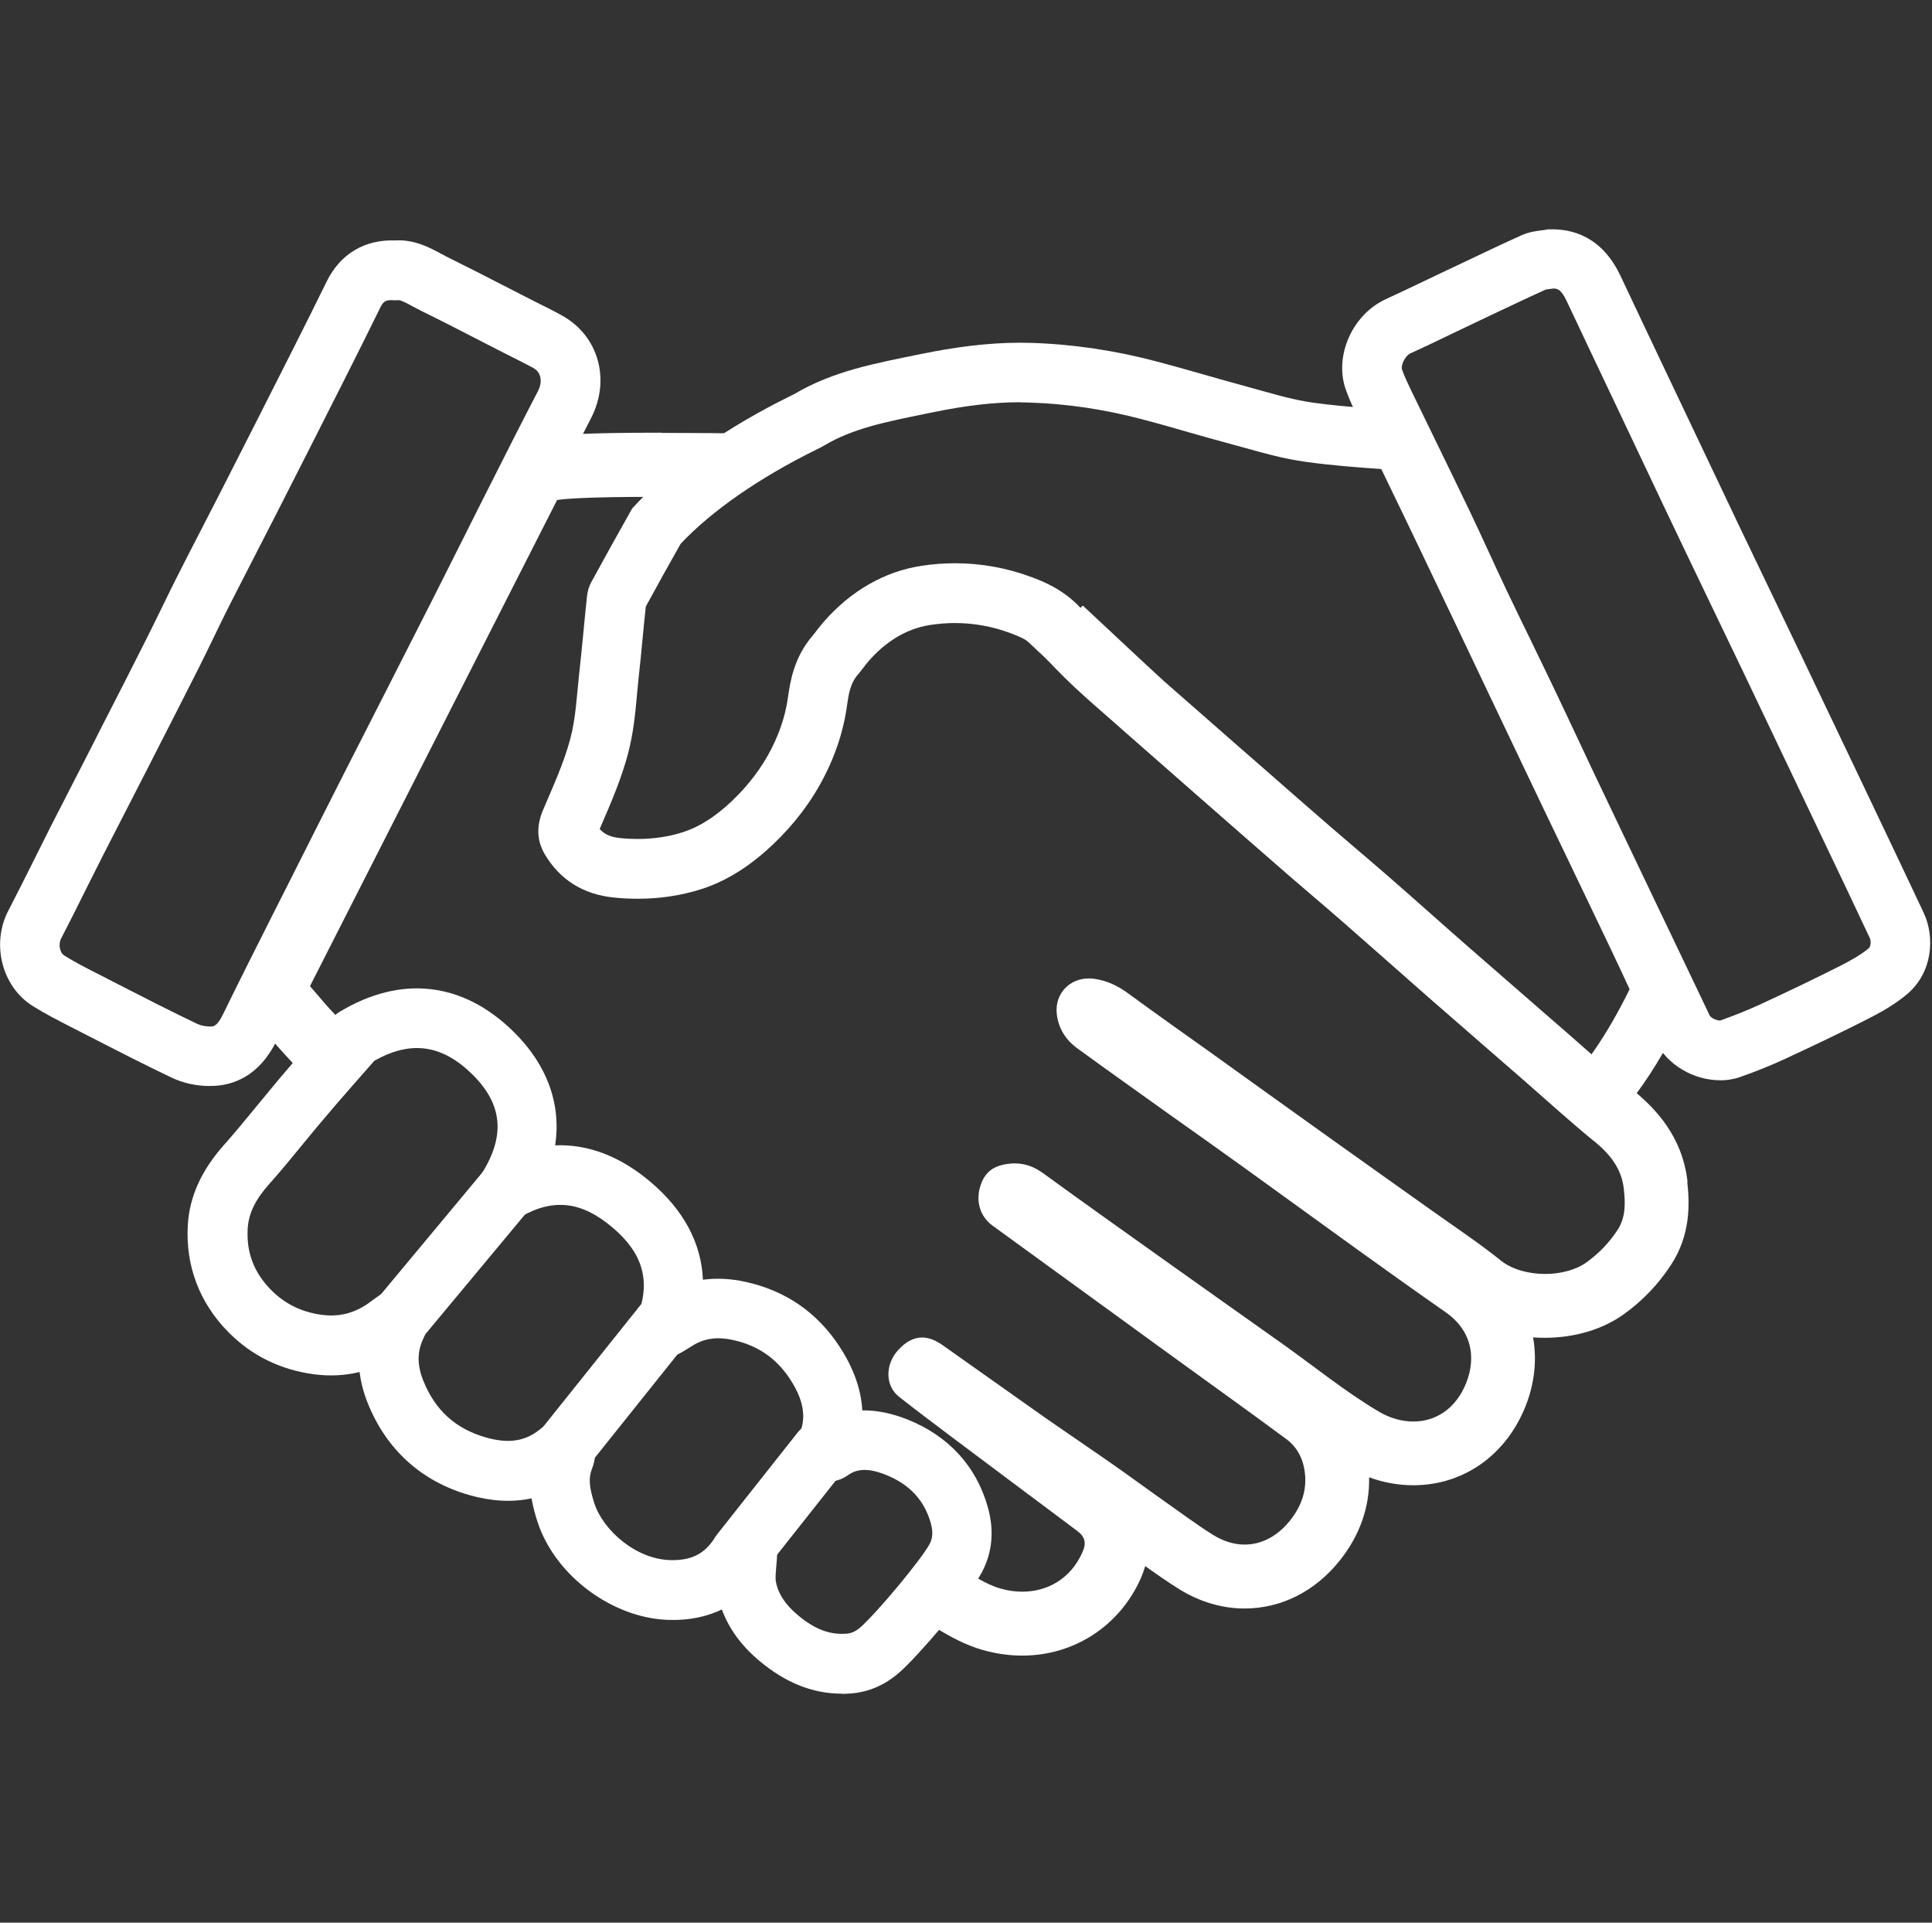 <?xml version="1.0" encoding="UTF-8"?>
<svg id="Ebene_1" data-name="Ebene 1" xmlns="http://www.w3.org/2000/svg" viewBox="0 0 201 200">
  <rect x="0" y="0" width="201" height="200" fill="#333333" stroke="none"/>
  <defs>
    <style>
      .cls-1 {
        fill: #fff;
      }
    </style>
  </defs>
  <path class="cls-1" d="M68.8,45.01c-8.08,0-10.57.22-11.83.41-2.12.32-3.96,1.65-4.94,3.56l-25.71,50.57c-1.22,2.39-.88,5.28.86,7.33,1.68,1.98,2.13,2.46,2.61,2.98.26.27.55.58,2.07,2.37.1.11.19.22.3.33.11.11.22.22.33.34.18-.31.37-.6.57-.88.31-.41.7-.79,1.14-1.13.03-.08.06-.16.1-.24.33-.53.65-1.06.98-1.59.43-.53.92-.98,1.46-1.36-3.02-3.55-1.2-1.25-4.49-5.12l25.71-50.57c1.66-.25,5.91-.33,10.84-.33,1.38,0,2.81,0,4.25.02.37-.41.78-.78,1.22-1.1.51-2.35,2.27-4.62,4.49-5.49-3.27-.05-6.76-.08-9.96-.08"/>
  <path class="cls-1" d="M175.57,122.95c-.54-4.83-3.45-7.72-5.59-9.48-1.57-1.29-3.09-2.63-4.7-4.06-.74-.65-1.47-1.3-2.22-1.95-1.2-1.05-2.4-2.09-3.61-3.14-2.17-1.88-4.33-3.76-6.49-5.65-1.39-1.21-2.77-2.44-4.15-3.66-1.49-1.32-3.03-2.68-4.56-4.01-1.06-.92-2.13-1.84-3.17-2.72-.89-.76-1.82-1.55-2.71-2.32-2.61-2.26-5.25-4.58-7.81-6.82l-1.55-1.35c-2.62-2.29-5.23-4.58-7.85-6.88-.54-.47-4-3.7-8.51-7.92-.23.24-.47.47-.72.67-2.56,2.06-5.67,1.67-8.16.12,6.06,5.68,12.2,11.42,13.02,12.13,2.61,2.3,5.23,4.59,7.85,6.89,3.12,2.73,6.24,5.47,9.37,8.19,1.95,1.69,3.92,3.34,5.86,5.04,2.91,2.54,5.8,5.12,8.71,7.67,3.36,2.94,6.74,5.86,10.1,8.79,2.35,2.05,4.66,4.16,7.07,6.13,1.66,1.36,2.95,2.84,3.19,5.07.17,1.5.19,2.97-.66,4.26-.86,1.32-1.94,2.44-3.25,3.38-1.09.78-2.69,1.19-4.3,1.19s-3.39-.44-4.55-1.37c-2.33-1.87-4.82-3.52-7.25-5.25-3.55-2.53-7.1-5.04-10.64-7.57-4.14-2.95-8.26-5.92-12.39-8.88-2.83-2.02-5.67-4.02-8.48-6.08-1.1-.81-2.25-1.38-3.63-1.56-.17-.02-.34-.03-.51-.03-2,0-3.53,1.56-3.34,3.63.15,1.56.94,2.77,2.18,3.67,3.11,2.26,6.24,4.48,9.37,6.72,2.64,1.88,5.3,3.75,7.93,5.65,3.98,2.86,7.93,5.75,11.91,8.61,3.01,2.16,6.03,4.32,9.07,6.44,2.95,2.06,3.2,5.14,1.94,7.82-1.15,2.42-3.15,3.55-5.3,3.55-1.21,0-2.47-.36-3.64-1.06-3.49-2.08-6.67-4.67-9.99-7.03-4.28-3.04-8.57-6.06-12.84-9.11-4-2.85-8.01-5.69-11.99-8.59-.93-.68-1.88-1.06-2.99-1.06-.15,0-.31,0-.46.02-1.72.16-2.67.83-3.15,2.38-.48,1.57,0,3.14,1.28,4.07,6.29,4.57,12.58,9.14,18.87,13.71,3.9,2.83,7.82,5.63,11.7,8.5,1.26.93,1.86,2.31,1.96,3.88.11,1.76-.53,3.29-1.61,4.63-1.3,1.61-2.95,2.46-4.69,2.46-1.08,0-2.2-.33-3.29-1.01-1.7-1.06-3.31-2.27-4.96-3.43-1.75-1.23-3.47-2.5-5.22-3.73-2.53-1.77-5.1-3.5-7.63-5.27-3.46-2.43-6.9-4.9-10.36-7.33-.73-.51-1.43-.77-2.1-.77-.88,0-1.71.45-2.5,1.32-1.36,1.51-1.34,3.71.1,4.84,1.76,1.39,3.55,2.73,5.34,4.08,4.39,3.3,8.8,6.58,13.19,9.87.85.64.99,1.28.54,2.26-1.23,2.75-3.64,4.07-6.25,4.07-.75,0-1.51-.11-2.27-.33-1.57-.44-2.97-1.48-4.46-2.23-.07-.04-.52-.38-1.2-.91,0,.06.03.12.04.18.29,1.93-.46,3.85-1.59,5.37-.25.33-.56.65-.89.93.25.17.41.25.62.36.32.16.7.38,1.1.61,1.2.7,2.7,1.56,4.56,2.09,1.35.38,2.72.58,4.09.58,5.39,0,10.11-3.07,12.32-8,.19-.44.35-.87.48-1.31,1.12.8,2.27,1.61,3.52,2.39,2.11,1.32,4.47,2.02,6.81,2.02,3.79,0,7.29-1.75,9.86-4.93,2.11-2.61,3.17-5.61,3.1-8.72,1.49.55,3.05.83,4.59.83,4.9,0,9.13-2.75,11.31-7.36,1.26-2.67,1.62-5.44,1.16-8.02.41.03.82.04,1.23.04,3.08,0,5.98-.86,8.18-2.43,1.96-1.4,3.62-3.13,4.93-5.14,2.02-3.09,1.97-6.25,1.7-8.65"/>
  <path class="cls-1" d="M106.16,35.65c-3.49,0-6.94.48-10.37,1.18-4.67.96-9.05,1.73-13.15,4.16-.42.25-10.49,4.79-16.88,11.92-1.43,2.54-2.85,5.08-4.24,7.64-.23.42-.39.92-.44,1.39-.29,2.67-.51,5.34-.81,8-.26,2.33-.35,4.72-.95,6.96-.68,2.52-1.79,4.93-2.82,7.35-.68,1.6-.69,3.13.17,4.6,1.6,2.72,4.07,4.19,7.16,4.51.84.09,1.69.13,2.53.13,2.25,0,4.48-.32,6.63-1.01,2.84-.91,5.28-2.6,7.44-4.65,2.2-2.09,4.03-4.48,5.4-7.2,1.06-2.1,1.81-4.29,2.2-6.63.22-1.32.27-2.74,1.23-3.84.39-.45.72-.94,1.11-1.39,1.72-1.97,3.87-3.37,6.41-3.76.85-.13,1.71-.2,2.56-.2,1.96,0,3.92.35,5.81,1.06.99.37,1.94.78,2.7,1.59,1.28,1.38,2.58,2.75,3.95,4.03,1.62,1.52,3.31,2.94,4.98,4.41,2.61,2.3,5.23,4.59,7.85,6.89,3.12,2.73,6.24,5.47,9.37,8.19,1.95,1.69,3.92,3.34,5.86,5.04,2.91,2.54,5.8,5.12,8.71,7.67,3.36,2.94,6.74,5.86,10.1,8.79,2.35,2.05,4.66,4.16,7.07,6.13.06.05.13.07.2.07.84,0,2.76-2.71,5.02-5.92,1.84-2.62,3.79-6.22,5.06-9.16.17-.39.19-.99.02-1.37-1.4-3.07-2.86-6.13-4.32-9.17-2.3-4.81-4.62-9.61-6.92-14.43-2.39-5-4.76-10-7.14-15-1.48-3.11-2.96-6.22-4.45-9.33-1.73-3.6-3.47-7.19-5.21-10.78-.24-.5-.58-.71-1.2-.75-3.39-.24-6.8-.42-10.17-.88-2.31-.32-4.57-1.04-6.83-1.65-3.19-.86-6.35-1.82-9.54-2.66-4.23-1.11-8.54-1.77-12.91-1.91-.41-.01-.83-.02-1.23-.02ZM106.16,41.86c.34,0,.69,0,1.03.02,3.82.12,7.7.7,11.54,1.71,1.65.43,3.35.92,4.99,1.39,1.47.42,2.99.85,4.52,1.26.46.13.92.25,1.39.38,1.95.55,3.97,1.11,6.2,1.42,2.66.37,5.3.57,7.87.75l.24.49c1.24,2.57,2.49,5.14,3.72,7.72,1.15,2.4,2.3,4.81,3.44,7.21l1,2.1c.84,1.75,1.67,3.51,2.5,5.26,1.54,3.25,3.09,6.5,4.64,9.74,1.15,2.42,2.31,4.83,3.47,7.24,1.15,2.39,2.3,4.79,3.44,7.18,1.12,2.34,2.27,4.74,3.39,7.17-1.1,2.26-2.44,4.59-3.63,6.29-.18.26-.38.55-.59.85-.11-.1-.22-.2-.33-.3-.74-.65-1.47-1.3-2.21-1.95-1.2-1.05-2.41-2.09-3.61-3.14-2.16-1.88-4.33-3.76-6.49-5.65-1.39-1.21-2.77-2.44-4.15-3.66-1.49-1.31-3.03-2.68-4.56-4.01-1.06-.92-2.13-1.84-3.17-2.72-.89-.77-1.82-1.55-2.71-2.33-2.61-2.27-5.26-4.59-7.82-6.83l-1.54-1.35c-2.62-2.29-5.23-4.59-7.85-6.88-.48-.42-.97-.84-1.45-1.27-1.19-1.03-2.31-2-3.38-3-1.35-1.27-2.65-2.65-3.64-3.72-1.82-1.97-4.02-2.8-5.07-3.19-2.57-.96-5.25-1.45-7.98-1.45-1.16,0-2.34.09-3.5.27-3.83.58-7.34,2.6-10.15,5.81-.33.38-.61.74-.83,1.03-.11.15-.24.31-.3.38-2,2.31-2.37,4.86-2.59,6.38-.03.17-.05.34-.08.51-.27,1.64-.81,3.23-1.62,4.85-1.01,2-2.4,3.85-4.13,5.49-1.73,1.64-3.39,2.7-5.07,3.24-1.47.48-3.06.72-4.73.72-.62,0-1.26-.03-1.9-.1-1.05-.11-1.64-.45-2.07-.94.1-.23.2-.46.3-.69.95-2.21,1.93-4.49,2.62-7.04.59-2.19.79-4.34.96-6.23.05-.58.11-1.12.16-1.65.16-1.43.3-2.87.43-4.26.1-1.08.21-2.19.33-3.27,1.16-2.13,2.37-4.32,3.62-6.52,3.23-3.44,8.24-6.91,14.2-9.84.34-.17.55-.27.79-.42,2.9-1.72,6.28-2.41,10.21-3.21l1.03-.21c3.49-.72,6.38-1.05,9.12-1.05"/>
  <path class="cls-1" d="M88.95,151.43s0,0,0,0c0,0,0,0,0,0ZM86.33,154.1h0,0ZM77.66,157.82c.12,0,.25,0,.38.02,1.05.13,1.95.77,2.41,1.72.48.98.42,1.82.4,2.14-.02.43-.05.84-.09,1.23-.05.6-.11,1.22-.04,1.59.23,1.25.97,2.39,2.25,3.46,1.76,1.49,3.33,2.09,5.09,1.96.53-.04.96-.24,1.44-.65,1.75-1.54,6.33-7.04,7.2-8.65.23-.43.45-1.06.14-2.19-.68-2.4-2.21-4.05-4.69-5.04-2.19-.88-3.25-.45-3.99.08-.8.57-1.62.61-1.89.62-.91.08-1.81-.24-2.46-.89-.67-.66-1-1.59-.9-2.53v-.07c.02-.3.04-.84.28-1.47.48-1.21.8-2.97-1.01-5.71-1.42-2.16-3.35-3.48-5.88-4.04-1.75-.39-3.11-.18-4.41.68-.2.13-.41.26-.68.42l-.38.22c-1.13.68-2.57.57-3.58-.28-1.01-.84-1.38-2.24-.92-3.47,1.38-3.71.58-6.57-2.59-9.27-3.21-2.73-6.16-3.08-9.55-1.13-1.24.71-2.81.48-3.79-.55-.99-1.04-1.14-2.61-.36-3.82,2.56-3.99,2.28-7.31-.9-10.44-3.15-3.1-6.39-3.56-10.19-1.42-3.77,4.27-4.88,5.6-5.37,6.18l-.22.26c-.65.77-1.3,1.56-1.94,2.34-1.08,1.32-2.2,2.69-3.38,4.01-1.47,1.64-2.17,3.08-2.27,4.65-.15,2.5.64,4.59,2.43,6.4,1.45,1.47,3.2,2.32,5.33,2.6,1.55.2,2.96-.09,4.31-.89.31-.18.63-.42,1.05-.73.24-.18.5-.36.78-.56,1.06-.75,2.47-.76,3.54-.02,1.07.74,1.57,2.06,1.25,3.32-.03.09-.04.17-.05.23-.06.26-.14.66-.36,1.1-.65,1.33-.66,2.75-.04,4.32,1.23,3.13,3.38,5.08,6.55,5.98,2.36.67,4.11.4,5.66-.88.22-.18.42-.31.62-.45.09-.06.19-.13.32-.21,1.03-.72,2.4-.74,3.45-.05,1.06.68,1.59,1.94,1.36,3.17-.03.14-.04.26-.06.37-.05.36-.12.81-.33,1.33-.36.89-.29,1.89.25,3.56.92,2.82,4.35,5.87,8,5.92,1.97.02,3.25-.55,4.28-1.95.29-.4.6-.75.87-1.06.1-.12.2-.24.31-.36.59-.71,1.47-1.11,2.38-1.11ZM87.58,176.18c-3.05,0-5.88-1.14-8.62-3.45-1.85-1.56-3.14-3.34-3.86-5.31-1.57.76-3.37,1.13-5.37,1.09-5.91-.09-11.98-4.57-13.81-10.21-.24-.73-.47-1.56-.62-2.44-1.98.43-4.14.32-6.44-.33-5.02-1.42-8.7-4.76-10.64-9.67-.41-1.05-.68-2.1-.81-3.14-1.52.37-3.09.45-4.71.24-3.51-.46-6.52-1.94-8.95-4.4-3.01-3.05-4.46-6.91-4.21-11.14.18-2.98,1.44-5.73,3.84-8.41,1.09-1.22,2.12-2.48,3.21-3.81.66-.81,1.33-1.62,2-2.42l.19-.23c.56-.67,1.72-2.06,5.82-6.69.21-.24.45-.44.72-.6,6.41-3.87,12.86-3.13,18.14,2.09,3.49,3.44,4.94,7.54,4.3,11.79,3.43-.14,6.8,1.15,9.96,3.84,3.42,2.91,5.25,6.35,5.41,10.14,1.42-.19,2.91-.12,4.47.23,4.13.91,7.4,3.16,9.72,6.69,1.47,2.23,2.27,4.46,2.39,6.67,1.48-.02,3.05.29,4.71.95,4.27,1.71,7.16,4.87,8.35,9.12.69,2.44.47,4.74-.64,6.81-1.42,2.64-6.59,8.65-8.57,10.39-1.49,1.3-3.19,2.04-5.06,2.18-.32.02-.63.04-.94.04"/>
  <path class="cls-1" d="M41.56,140.27c-.7,0-1.4-.24-1.98-.72-1.32-1.1-1.5-3.06-.4-4.37l11.08-13.31c1.1-1.32,3.05-1.5,4.37-.4,1.32,1.1,1.49,3.05.4,4.37l-11.08,13.31c-.62.74-1.5,1.12-2.39,1.12"/>
  <path class="cls-1" d="M58.85,153.57c-.68,0-1.36-.22-1.94-.68-1.34-1.07-1.55-3.03-.48-4.37l10.64-13.31c1.07-1.34,3.02-1.56,4.36-.48s1.56,3.03.48,4.37l-10.64,13.31c-.61.77-1.51,1.16-2.42,1.16"/>
  <path class="cls-1" d="M77.02,164.66c-.68,0-1.35-.22-1.92-.67-1.34-1.06-1.57-3.02-.51-4.36l8.42-10.65c1.06-1.34,3.02-1.57,4.36-.51,1.34,1.06,1.57,3.02.51,4.36l-8.42,10.65c-.61.77-1.52,1.18-2.43,1.18"/>
  <path class="cls-1" d="M40.73,31.22c-.68,0-.89.21-1.18.8-1.14,2.32-2.35,4.76-3.71,7.45-2.37,4.7-4.75,9.39-7.14,14.08-.71,1.39-1.43,2.78-2.14,4.17-.91,1.76-1.81,3.52-2.71,5.29-.54,1.07-1.06,2.14-1.58,3.22-.51,1.05-1.02,2.1-1.54,3.14-1.52,3.02-3.08,6.06-4.59,9.02l-.7,1.38c-.65,1.27-1.3,2.53-1.95,3.8-.93,1.8-1.85,3.6-2.77,5.4-.58,1.14-1.15,2.29-1.73,3.44-.85,1.71-1.73,3.48-2.63,5.21-.31.6-.15,1.47.32,1.77,1.08.68,2.25,1.28,3.49,1.91l1.97,1.01c2.75,1.41,5.59,2.87,8.41,4.21.36.17.91.27,1.38.26.28-.01.66-.03,1.24-1.21,1.75-3.58,3.57-7.19,5.33-10.68l1.29-2.55c2.02-4.02,4.05-8.03,6.08-12.04,1.33-2.62,2.66-5.23,4-7.85,1.71-3.35,3.42-6.71,5.12-10.07,1.11-2.19,2.22-4.4,3.32-6.6.89-1.78,1.78-3.56,2.68-5.33,1.59-3.16,3.29-6.52,4.99-9.79.42-.82.43-1.88-.52-2.4-.78-.42-1.58-.82-2.42-1.24-.41-.2-.82-.41-1.22-.62-.79-.4-1.58-.81-2.38-1.22-1.82-.94-3.71-1.91-5.57-2.82-.32-.16-.63-.32-.94-.49-.49-.27-1.23-.67-1.48-.65l-.23.02h-.23c-.09-.02-.17-.02-.25-.02ZM21.81,112.97c-1.37,0-2.75-.3-3.93-.86-2.9-1.38-5.78-2.86-8.57-4.29l-1.95-1c-1.31-.67-2.66-1.36-3.98-2.19-3.18-2-4.31-6.44-2.52-9.89.88-1.69,1.75-3.43,2.59-5.11.58-1.16,1.16-2.32,1.74-3.48.92-1.81,1.85-3.62,2.78-5.43.65-1.26,1.3-2.52,1.94-3.79l.7-1.38c1.51-2.94,3.06-5.98,4.57-8.98.51-1.01,1.01-2.04,1.51-3.06.53-1.08,1.07-2.2,1.63-3.31.9-1.78,1.81-3.56,2.73-5.33.71-1.38,1.42-2.77,2.13-4.15,2.39-4.68,4.76-9.37,7.13-14.06,1.35-2.67,2.55-5.08,3.68-7.38,1.41-2.87,3.94-4.38,7.14-4.27,1.99-.11,3.58.75,4.75,1.38.24.13.48.26.72.38,1.91.94,3.82,1.92,5.67,2.87.79.4,1.57.81,2.36,1.21.39.2.79.4,1.18.6.85.42,1.73.86,2.6,1.34,3.84,2.08,5.16,6.68,3.08,10.71-1.68,3.25-3.31,6.46-4.96,9.74-.89,1.77-1.78,3.54-2.67,5.31-1.11,2.21-2.21,4.42-3.33,6.62-1.71,3.36-3.42,6.72-5.13,10.08-1.33,2.61-2.66,5.23-3.99,7.84-2.03,4-4.06,8-6.07,12.01l-1.29,2.56c-1.75,3.48-3.56,7.07-5.29,10.62-1.82,3.73-4.58,4.61-6.57,4.68-.12,0-.24,0-.35,0"/>
  <path class="cls-1" d="M160.75,30.15c-1.94.88-3.91,1.82-5.82,2.72l-1.66.79c-.74.35-1.47.7-2.2,1.05-1.41.68-2.86,1.38-4.32,2.04-.6.27-1.03,1.3-.89,1.68.26.74.63,1.52,1.03,2.35l.1.2c.82,1.69,1.64,3.39,2.47,5.08,1.15,2.36,2.3,4.72,3.43,7.08.68,1.42,1.35,2.87,1.99,4.26.59,1.29,1.18,2.57,1.79,3.85.81,1.71,1.64,3.41,2.47,5.11.77,1.58,1.54,3.17,2.3,4.76.97,2.04,1.94,4.08,2.9,6.13.8,1.71,1.61,3.43,2.43,5.14,1.75,3.68,3.5,7.35,5.26,11.02l3.38,7.06c.83,1.73,1.65,3.45,2.47,5.18.14.25.82.56,1.12.5,1.52-.55,2.88-1.1,4.13-1.67,3.21-1.49,5.85-2.76,8.3-4,.99-.5,2.13-1.12,2.99-1.84.24-.2.24-.79.11-1.06-1.66-3.54-3.37-7.13-5.03-10.6l-1.36-2.86c-2.26-4.76-4.53-9.51-6.8-14.27-.94-1.97-1.88-3.93-2.83-5.89-1.04-2.17-2.08-4.33-3.12-6.5-1.57-3.28-3.13-6.57-4.69-9.87l-2.6-5.49c-1.71-3.6-3.42-7.2-5.12-10.81-.54-1.14-.92-1.27-1.35-1.28-.16.02-.32.04-.47.06-.13.02-.31.04-.4.06ZM178.93,112.37c-2.7,0-5.5-1.59-6.67-4.04-.82-1.72-1.64-3.44-2.47-5.17l-3.37-7.06c-1.76-3.68-3.51-7.35-5.26-11.03-.82-1.72-1.63-3.44-2.44-5.16-.96-2.03-1.91-4.07-2.88-6.09-.76-1.58-1.52-3.15-2.28-4.72-.84-1.72-1.67-3.43-2.49-5.15-.62-1.3-1.22-2.61-1.82-3.93-.63-1.38-1.28-2.8-1.95-4.17-1.13-2.35-2.27-4.7-3.41-7.04-.83-1.7-1.65-3.4-2.48-5.1l-.1-.2c-.46-.96-.94-1.95-1.32-3.05-1.19-3.48.73-7.76,4.19-9.34,1.4-.64,2.83-1.33,4.21-1.99.74-.36,1.49-.71,2.23-1.06l1.65-.78c1.96-.93,3.99-1.9,6.01-2.81.8-.36,1.56-.45,2.11-.52.13-.02.26-.03.39-.05l.24-.05h.24c2.27-.07,5.39.72,7.33,4.83,1.7,3.6,3.4,7.2,5.11,10.79l2.61,5.49c1.56,3.28,3.12,6.57,4.68,9.85,1.03,2.16,2.07,4.32,3.11,6.48.95,1.97,1.89,3.93,2.83,5.9,2.27,4.76,4.54,9.51,6.81,14.27l1.36,2.86c1.66,3.48,3.37,7.08,5.04,10.63,1.17,2.49.95,6.2-1.74,8.46-1.34,1.13-2.86,1.96-4.17,2.62-2.52,1.28-5.22,2.58-8.5,4.1-1.42.66-2.95,1.28-4.68,1.89-.67.24-1.39.35-2.11.35"/>
</svg>